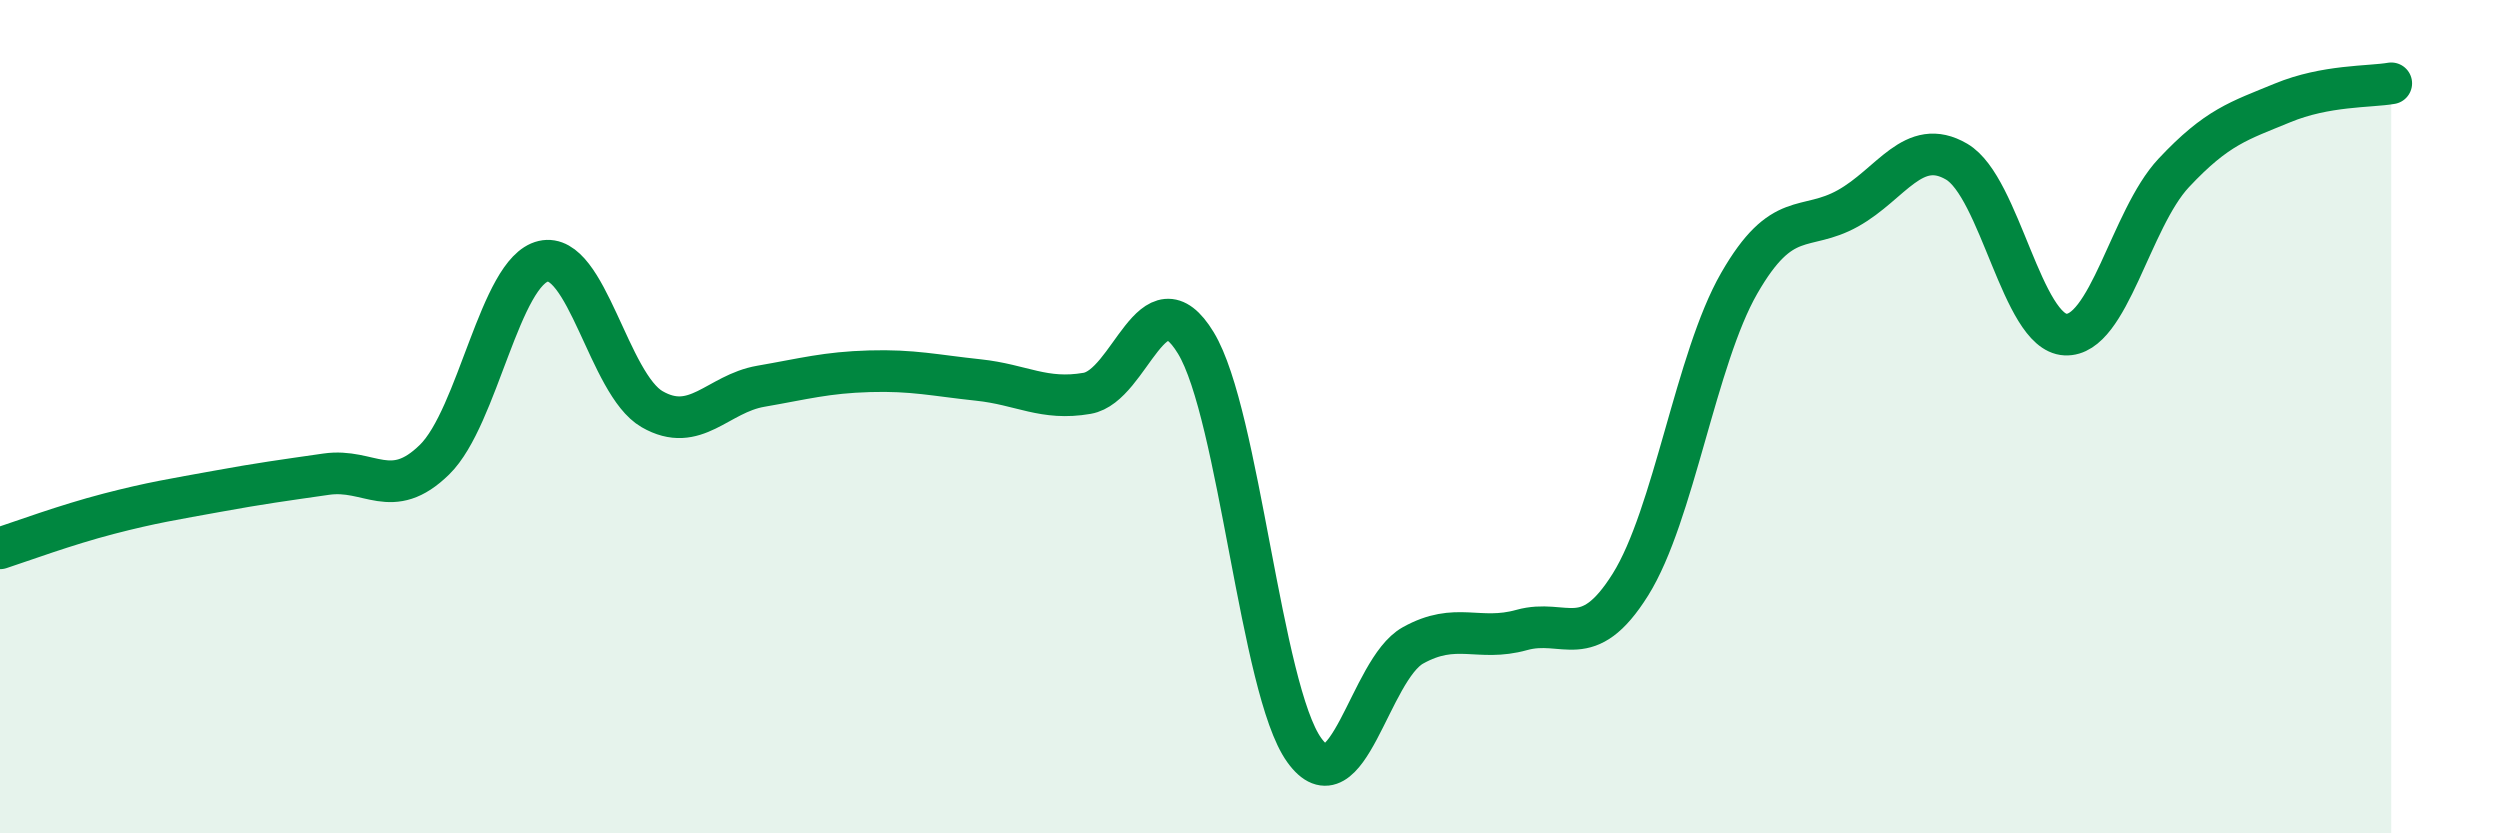 
    <svg width="60" height="20" viewBox="0 0 60 20" xmlns="http://www.w3.org/2000/svg">
      <path
        d="M 0,13.16 C 0.52,12.99 1.57,12.6 2.61,12.33 C 3.65,12.06 4.18,11.98 5.22,11.79 C 6.26,11.6 6.79,11.53 7.83,11.38 C 8.87,11.23 9.39,12.05 10.43,11.03 C 11.47,10.01 12,6.51 13.04,6.27 C 14.08,6.03 14.61,9.22 15.65,9.82 C 16.69,10.42 17.22,9.45 18.26,9.27 C 19.3,9.09 19.83,8.94 20.87,8.91 C 21.91,8.88 22.44,9.01 23.48,9.12 C 24.52,9.23 25.05,9.62 26.09,9.44 C 27.13,9.26 27.66,6.52 28.7,8.23 C 29.74,9.94 30.26,16.55 31.3,18 C 32.34,19.45 32.87,16.07 33.91,15.49 C 34.95,14.91 35.48,15.41 36.52,15.12 C 37.56,14.83 38.09,15.69 39.13,14.03 C 40.17,12.37 40.7,8.61 41.74,6.8 C 42.78,4.99 43.31,5.58 44.35,5 C 45.39,4.42 45.92,3.27 46.96,3.88 C 48,4.49 48.53,7.98 49.57,8.03 C 50.61,8.08 51.13,5.26 52.17,4.15 C 53.21,3.04 53.74,2.9 54.78,2.47 C 55.82,2.04 56.87,2.09 57.39,2L57.39 20L0 20Z"
        fill="#008740"
        opacity="0.1"
        stroke-linecap="round"
        stroke-linejoin="round"
      />
      <path
        d="M 0,13.16 C 0.52,12.99 1.57,12.6 2.61,12.33 C 3.65,12.06 4.18,11.98 5.22,11.79 C 6.26,11.6 6.79,11.53 7.83,11.38 C 8.87,11.23 9.39,12.05 10.43,11.03 C 11.47,10.01 12,6.51 13.04,6.27 C 14.08,6.03 14.61,9.22 15.65,9.82 C 16.69,10.42 17.22,9.45 18.26,9.27 C 19.3,9.09 19.83,8.94 20.87,8.91 C 21.91,8.88 22.44,9.01 23.48,9.12 C 24.52,9.23 25.05,9.62 26.09,9.44 C 27.13,9.26 27.66,6.52 28.7,8.23 C 29.74,9.94 30.26,16.55 31.3,18 C 32.34,19.45 32.87,16.07 33.91,15.49 C 34.95,14.91 35.48,15.41 36.52,15.12 C 37.56,14.83 38.09,15.69 39.13,14.03 C 40.17,12.37 40.7,8.61 41.74,6.8 C 42.78,4.99 43.31,5.58 44.35,5 C 45.39,4.42 45.92,3.27 46.96,3.88 C 48,4.49 48.53,7.98 49.57,8.03 C 50.61,8.08 51.13,5.26 52.17,4.15 C 53.21,3.04 53.74,2.9 54.78,2.47 C 55.82,2.04 56.87,2.09 57.39,2"
        stroke="#008740"
        stroke-width="1"
        fill="none"
        stroke-linecap="round"
        stroke-linejoin="round"
      />
    </svg>
  